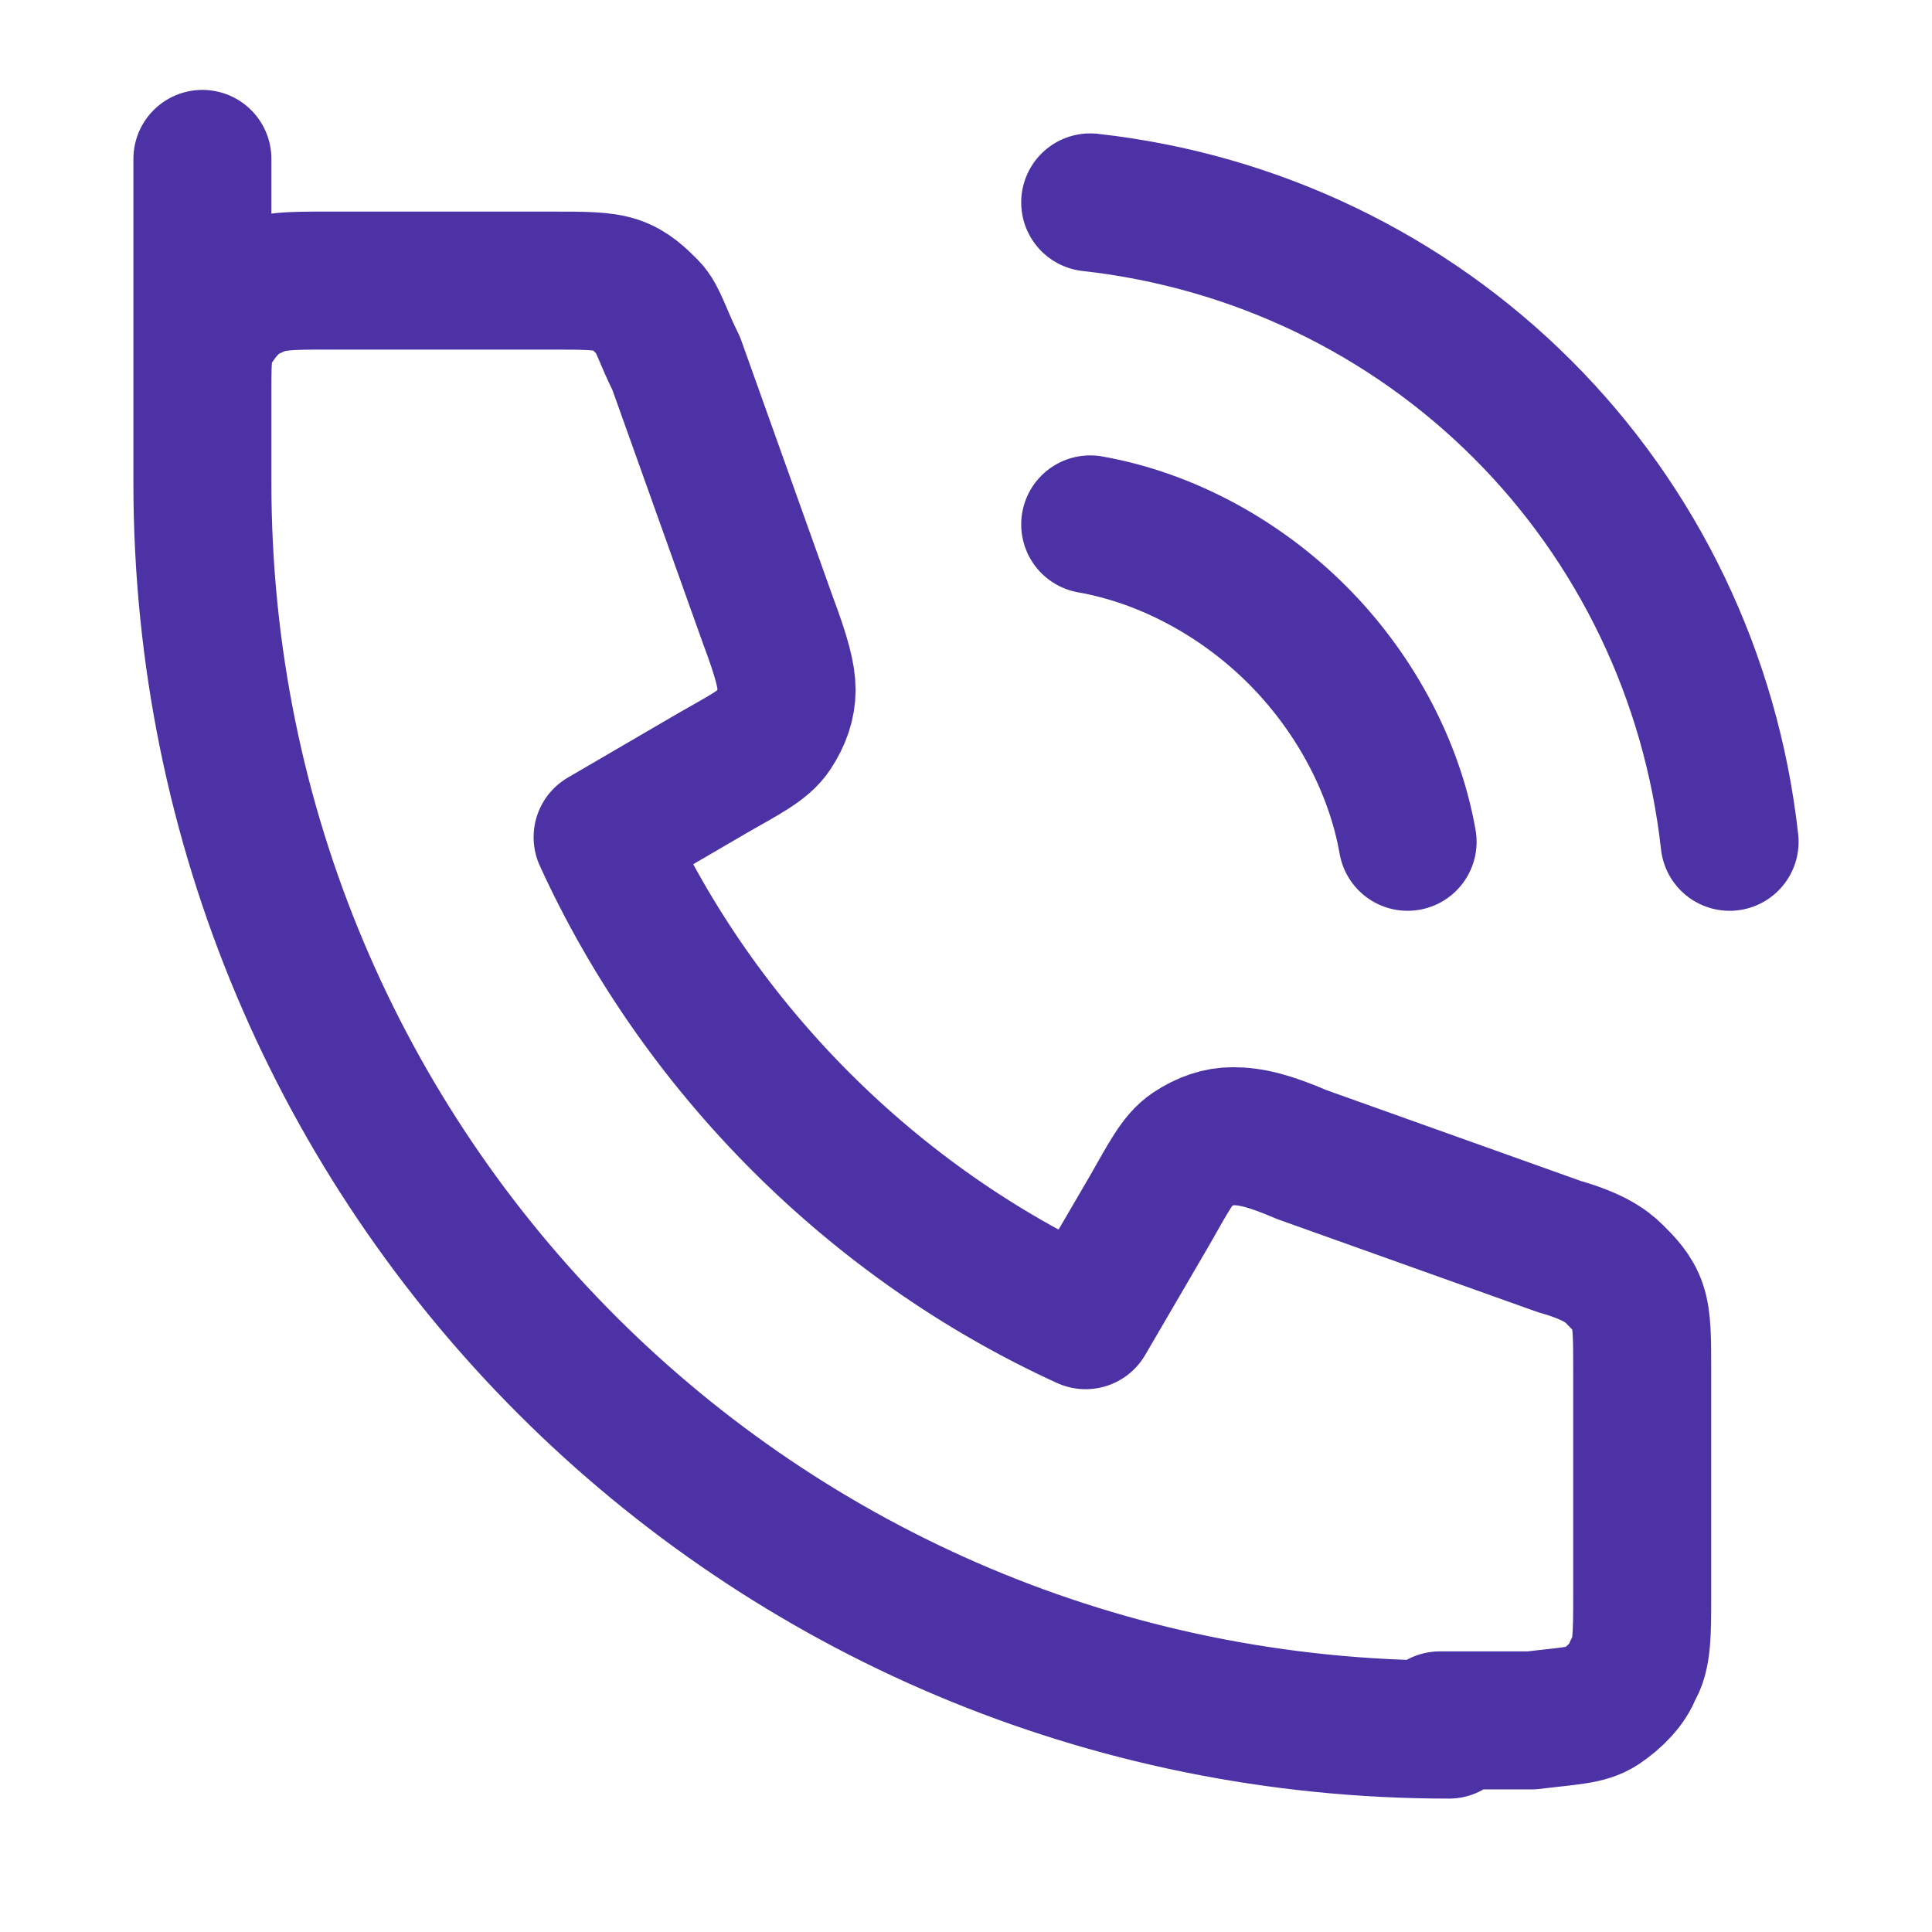 <?xml version="1.0" encoding="UTF-8"?>
<svg id="Layer_1" xmlns="http://www.w3.org/2000/svg" version="1.1" viewBox="0 0 42 42">
  <!-- Generator: Adobe Illustrator 29.1.0, SVG Export Plug-In . SVG Version: 2.1.0 Build 142)  -->
  <defs>
    <style>
      .st0 {
        fill: none;
        stroke: #4d32a5;
        stroke-linecap: round;
        stroke-linejoin: round;
        stroke-width: 3px;
      }
    </style>
  </defs>
  <path class="st0" d="M23.7,11.4c1.7.3,3.3,1.2,4.5,2.4,1.2,1.2,2.1,2.8,2.4,4.5M23.7,4.4c3.6.4,6.9,2,9.4,4.5,2.5,2.5,4.1,5.8,4.5,9.4M31.5,37.6c-15,0-27.1-12.1-27.1-27.1s0-1.3,0-2c0-.8,0-1.1.3-1.5.2-.3.5-.6.8-.7.4-.2.8-.2,1.6-.2h4.9c.7,0,1.1,0,1.4.1.3.1.5.3.7.5.2.2.3.6.6,1.2l2,5.6c.3.8.4,1.2.4,1.5,0,.3-.1.6-.3.9-.2.3-.6.5-1.3.9l-2.4,1.4c2.1,4.6,5.9,8.4,10.5,10.5l1.4-2.4c.4-.7.6-1.1.9-1.3.3-.2.6-.3.9-.3.4,0,.8.1,1.5.4l5.6,2c.7.2,1,.4,1.2.6.2.2.4.4.5.7.1.3.1.7.1,1.4v4.9c0,.8,0,1.3-.2,1.6-.1.3-.4.6-.7.8-.3.2-.7.2-1.5.3-.7,0-1.3,0-2,0Z"/>
</svg>